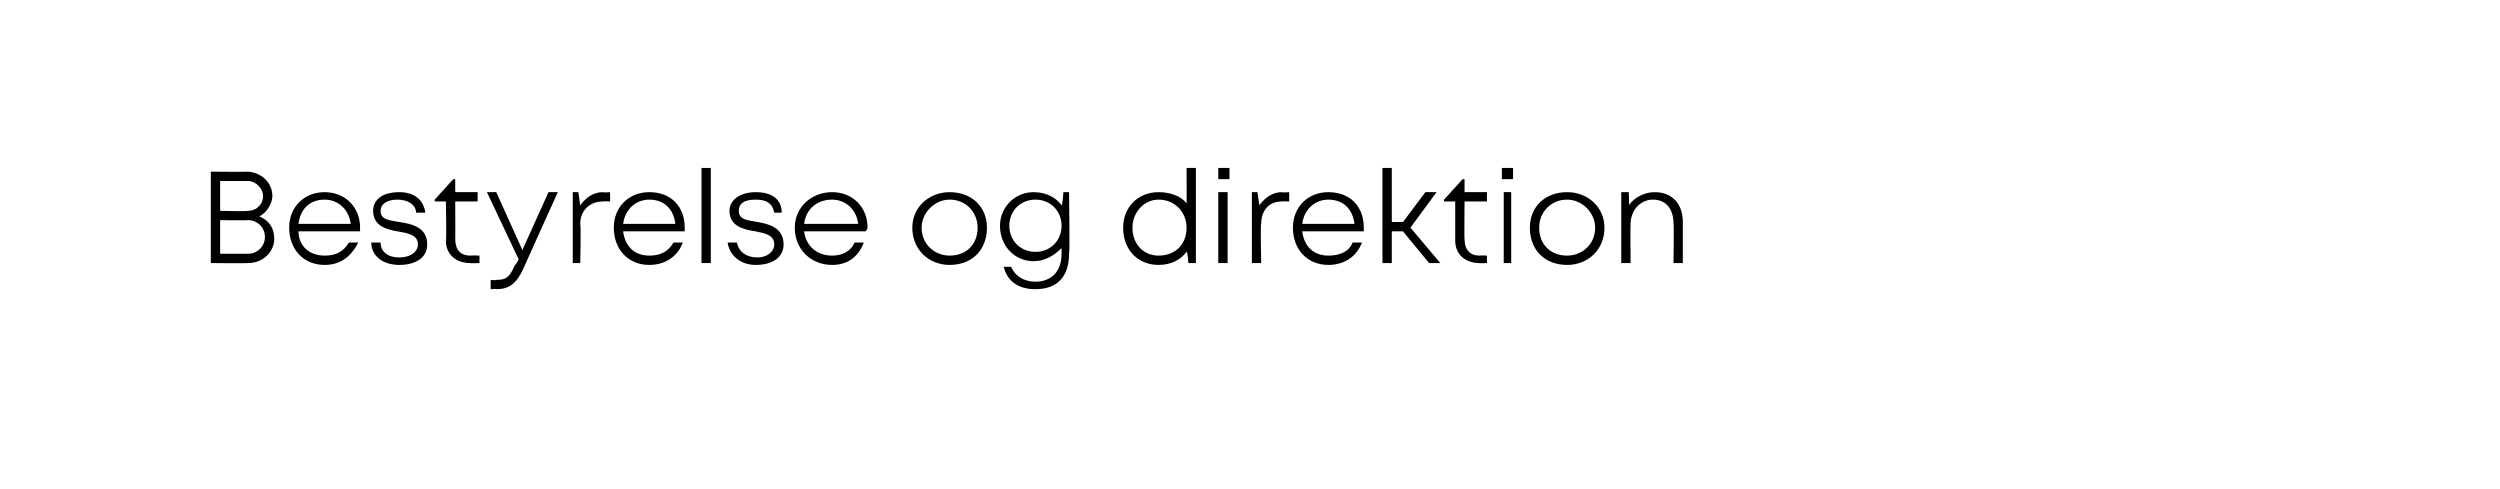<?xml version="1.0" standalone="no"?><!DOCTYPE svg PUBLIC "-//W3C//DTD SVG 1.1//EN" "http://www.w3.org/Graphics/SVG/1.1/DTD/svg11.dtd"><svg xmlns="http://www.w3.org/2000/svg" xmlns:xlink="http://www.w3.org/1999/xlink" version="1.1" width="134px" height="26.2px" viewBox="0 -9 134 26.2" style="top:-9px">  <desc>￼</desc>  <defs/>  <g id="Polygon528995">    <path d="M 14.7 3.8 C 14.7 4.5 14.1 5.1 13.3 5.1 C 13.27 5.12 11.3 5.1 11.3 5.1 L 11.3 0.2 C 11.3 0.2 13.25 0.22 13.2 0.2 C 14 0.2 14.6 0.8 14.6 1.5 C 14.6 1.9 14.3 2.4 13.9 2.6 C 14.4 2.8 14.7 3.2 14.7 3.8 Z M 11.8 0.7 L 11.8 2.3 C 11.8 2.3 13.27 2.34 13.3 2.3 C 13.7 2.3 14.1 2 14.1 1.5 C 14.1 1.1 13.7 0.7 13.3 0.7 C 13.26 0.7 11.8 0.7 11.8 0.7 Z M 13.3 4.6 C 13.8 4.6 14.2 4.2 14.2 3.7 C 14.2 3.2 13.8 2.8 13.3 2.8 C 13.29 2.82 11.8 2.8 11.8 2.8 L 11.8 4.6 L 13.3 4.6 C 13.3 4.6 13.28 4.64 13.3 4.6 Z M 19.3 3.4 C 19.3 3.4 16 3.4 16 3.4 C 16 4.2 16.6 4.7 17.4 4.7 C 18 4.7 18.4 4.5 18.7 4 C 18.7 4 19.2 4 19.2 4 C 18.8 4.8 18.2 5.2 17.4 5.2 C 16.3 5.2 15.5 4.4 15.5 3.2 C 15.5 2.1 16.3 1.3 17.4 1.3 C 18.5 1.3 19.3 2.1 19.3 3.2 C 19.3 3.3 19.3 3.4 19.3 3.4 Z M 17.4 1.7 C 16.6 1.7 16.1 2.2 16 3 C 16 3 18.8 3 18.8 3 C 18.7 2.2 18.1 1.7 17.4 1.7 C 17.4 1.7 17.4 1.7 17.4 1.7 Z M 25.7 4.7 L 25.7 5.1 C 25.7 5.1 25.19 5.12 25.2 5.1 C 24.4 5.1 23.9 4.6 23.9 3.9 C 23.94 3.86 23.9 1.8 23.9 1.8 L 23.3 1.8 L 23.3 1.7 L 24.3 0.6 L 24.4 0.6 L 24.4 1.3 L 25.6 1.3 L 25.6 1.8 L 24.4 1.8 C 24.4 1.8 24.41 3.84 24.4 3.8 C 24.4 4.4 24.7 4.7 25.2 4.7 C 25.25 4.68 25.7 4.7 25.7 4.7 Z M 22.9 4.1 C 22.9 4.8 22.3 5.2 21.4 5.2 C 20.5 5.2 19.9 4.7 19.9 4 C 19.9 4 20.4 4 20.4 4 C 20.4 4.5 20.8 4.8 21.4 4.8 C 22 4.8 22.4 4.5 22.4 4.1 C 22.4 3.6 21.9 3.5 21.3 3.4 C 20.7 3.3 20 3.1 20 2.3 C 20 1.7 20.5 1.3 21.4 1.3 C 22.2 1.3 22.7 1.7 22.8 2.4 C 22.8 2.4 22.3 2.4 22.3 2.4 C 22.3 2 21.9 1.7 21.3 1.7 C 20.8 1.7 20.4 1.9 20.4 2.3 C 20.4 2.8 20.9 2.8 21.4 2.9 C 22.1 3 22.9 3.2 22.9 4.1 Z M 29.9 1.3 C 29.9 1.3 28.07 5.34 28.1 5.3 C 27.7 6.2 27.3 6.5 26.6 6.5 C 26.65 6.47 26.3 6.5 26.3 6.5 L 26.3 6 C 26.3 6 26.61 6.04 26.6 6 C 27.1 6 27.3 5.9 27.6 5.2 C 27.64 5.23 27.8 4.9 27.8 4.9 L 26.1 1.3 L 26.6 1.3 L 28 4.4 L 29.4 1.3 L 29.9 1.3 Z M 32.7 1.3 L 32.7 1.8 C 32.7 1.8 32.3 1.78 32.3 1.8 C 31.6 1.8 31.1 2.3 31.1 3 C 31.15 3.05 31.1 5.1 31.1 5.1 L 30.7 5.1 L 30.7 1.3 L 31 1.3 C 31 1.3 31.09 1.99 31.1 2 C 31.4 1.6 31.8 1.3 32.3 1.3 C 32.34 1.33 32.7 1.3 32.7 1.3 Z M 36.7 3.4 C 36.7 3.4 33.4 3.4 33.4 3.4 C 33.5 4.2 34 4.7 34.8 4.7 C 35.4 4.7 35.8 4.5 36.1 4 C 36.1 4 36.6 4 36.6 4 C 36.3 4.8 35.6 5.2 34.8 5.2 C 33.7 5.2 32.9 4.4 32.9 3.2 C 32.9 2.1 33.7 1.3 34.8 1.3 C 36 1.3 36.7 2.1 36.7 3.2 C 36.7 3.3 36.7 3.4 36.7 3.4 Z M 34.8 1.7 C 34.1 1.7 33.5 2.2 33.4 3 C 33.4 3 36.2 3 36.2 3 C 36.1 2.2 35.6 1.7 34.8 1.7 C 34.8 1.7 34.8 1.7 34.8 1.7 Z M 37.6 0 L 38.1 0 L 38.1 5.1 L 37.6 5.1 L 37.6 0 Z M 40.5 5.2 C 39.7 5.2 39.1 4.7 39 4 C 39 4 39.5 4 39.5 4 C 39.6 4.5 40 4.8 40.6 4.8 C 41.1 4.8 41.5 4.5 41.5 4.1 C 41.5 3.6 41 3.5 40.5 3.4 C 39.8 3.3 39.1 3.1 39.1 2.3 C 39.1 1.7 39.7 1.3 40.5 1.3 C 41.4 1.3 41.9 1.7 41.9 2.4 C 41.9 2.4 41.5 2.4 41.5 2.4 C 41.4 1.9 41.1 1.7 40.5 1.7 C 39.9 1.7 39.6 1.9 39.6 2.3 C 39.6 2.8 40.1 2.8 40.6 2.9 C 41.2 3 42 3.2 42 4.1 C 42 4.8 41.4 5.2 40.5 5.2 C 40.5 5.2 40.5 5.2 40.5 5.2 Z M 46.4 3.4 C 46.4 3.4 43.1 3.4 43.1 3.4 C 43.2 4.2 43.8 4.7 44.6 4.7 C 45.1 4.7 45.6 4.5 45.8 4 C 45.8 4 46.3 4 46.3 4 C 46 4.8 45.4 5.2 44.6 5.2 C 43.5 5.2 42.6 4.4 42.6 3.2 C 42.6 2.1 43.5 1.3 44.6 1.3 C 45.7 1.3 46.5 2.1 46.5 3.2 C 46.5 3.3 46.4 3.4 46.4 3.4 Z M 44.6 1.7 C 43.8 1.7 43.2 2.2 43.1 3 C 43.1 3 46 3 46 3 C 45.9 2.2 45.3 1.7 44.6 1.7 C 44.6 1.7 44.6 1.7 44.6 1.7 Z M 48.9 3.2 C 48.9 2.1 49.8 1.3 50.9 1.3 C 52.1 1.3 52.9 2.1 52.9 3.2 C 52.9 4.4 52.1 5.2 50.9 5.2 C 49.8 5.2 48.9 4.4 48.9 3.2 Z M 52.4 3.2 C 52.4 2.4 51.8 1.7 50.9 1.7 C 50.1 1.7 49.4 2.4 49.4 3.2 C 49.4 4.1 50.1 4.7 50.9 4.7 C 51.8 4.7 52.4 4.1 52.4 3.2 Z M 57.3 1.3 C 57.3 1.3 57.35 4.59 57.3 4.6 C 57.3 5.8 56.7 6.5 55.5 6.5 C 54.6 6.5 54 6.1 53.8 5.3 C 53.8 5.3 54.2 5.3 54.2 5.3 C 54.4 5.8 54.9 6.1 55.5 6.1 C 56.3 6.1 56.9 5.6 56.9 4.6 C 56.9 4.6 56.9 4.3 56.9 4.3 C 56.5 4.7 56 5 55.4 5 C 54.4 5 53.6 4.2 53.6 3.1 C 53.6 2.1 54.4 1.3 55.4 1.3 C 56.1 1.3 56.6 1.6 56.9 2 C 56.95 2.02 57 1.3 57 1.3 L 57.3 1.3 Z M 55.5 4.5 C 56.3 4.5 56.9 3.9 56.9 3.1 C 56.9 2.3 56.3 1.7 55.5 1.7 C 54.7 1.7 54.1 2.3 54.1 3.1 C 54.1 3.9 54.7 4.5 55.5 4.5 C 55.5 4.5 55.5 4.5 55.5 4.5 Z M 64.1 0 L 64.1 5.1 L 63.7 5.1 C 63.7 5.1 63.65 4.48 63.6 4.5 C 63.3 4.9 62.8 5.2 62.1 5.2 C 61 5.2 60.2 4.4 60.2 3.2 C 60.2 2.1 61 1.3 62.1 1.3 C 62.7 1.3 63.3 1.5 63.6 1.9 C 63.61 1.94 63.6 0 63.6 0 L 64.1 0 Z M 63.6 3.2 C 63.6 2.4 63 1.7 62.1 1.7 C 61.3 1.7 60.7 2.4 60.7 3.2 C 60.7 4.1 61.3 4.7 62.1 4.7 C 63 4.7 63.6 4.1 63.6 3.2 Z M 65.3 0 L 65.9 0 L 65.9 0.6 L 65.3 0.6 L 65.3 0 Z M 65.3 1.3 L 65.8 1.3 L 65.8 5.1 L 65.3 5.1 L 65.3 1.3 Z M 69.1 1.3 L 69.1 1.8 C 69.1 1.8 68.71 1.78 68.7 1.8 C 68 1.8 67.6 2.3 67.6 3 C 67.55 3.05 67.6 5.1 67.6 5.1 L 67.1 5.1 L 67.1 1.3 L 67.4 1.3 C 67.4 1.3 67.5 1.99 67.5 2 C 67.8 1.6 68.2 1.3 68.7 1.3 C 68.75 1.33 69.1 1.3 69.1 1.3 Z M 73.1 3.4 C 73.1 3.4 69.8 3.4 69.8 3.4 C 69.9 4.2 70.4 4.7 71.2 4.7 C 71.8 4.7 72.3 4.5 72.5 4 C 72.5 4 73 4 73 4 C 72.7 4.8 72 5.2 71.2 5.2 C 70.1 5.2 69.3 4.4 69.3 3.2 C 69.3 2.1 70.1 1.3 71.2 1.3 C 72.4 1.3 73.1 2.1 73.1 3.2 C 73.1 3.3 73.1 3.4 73.1 3.4 Z M 71.2 1.7 C 70.5 1.7 69.9 2.2 69.8 3 C 69.8 3 72.6 3 72.6 3 C 72.5 2.2 72 1.7 71.2 1.7 C 71.2 1.7 71.2 1.7 71.2 1.7 Z M 75.2 3.4 L 74.6 3.4 L 74.6 5.1 L 74.1 5.1 L 74.1 0 L 74.6 0 L 74.6 2.9 L 75.2 2.9 L 76.4 1.3 L 77 1.3 L 75.6 3.2 L 77.2 5.1 L 76.6 5.1 L 75.2 3.4 Z M 79.7 4.7 L 79.7 5.1 C 79.7 5.1 79.26 5.12 79.3 5.1 C 78.5 5.1 78 4.6 78 3.9 C 78 3.86 78 1.8 78 1.8 L 77.4 1.8 L 77.4 1.7 L 78.4 0.6 L 78.5 0.6 L 78.5 1.3 L 79.7 1.3 L 79.7 1.8 L 78.5 1.8 C 78.5 1.8 78.48 3.84 78.5 3.8 C 78.5 4.4 78.8 4.7 79.3 4.7 C 79.32 4.68 79.7 4.7 79.7 4.7 Z M 80.5 0 L 81.1 0 L 81.1 0.6 L 80.5 0.6 L 80.5 0 Z M 80.6 1.3 L 81 1.3 L 81 5.1 L 80.6 5.1 L 80.6 1.3 Z M 82 3.2 C 82 2.1 82.8 1.3 84 1.3 C 85.1 1.3 86 2.1 86 3.2 C 86 4.4 85.1 5.2 84 5.2 C 82.8 5.2 82 4.4 82 3.2 Z M 85.5 3.2 C 85.5 2.4 84.8 1.7 84 1.7 C 83.1 1.7 82.5 2.4 82.5 3.2 C 82.5 4.1 83.1 4.7 84 4.7 C 84.8 4.7 85.5 4.1 85.5 3.2 Z M 88.7 1.3 C 89.6 1.3 90.2 1.9 90.2 2.9 C 90.2 2.87 90.2 5.1 90.2 5.1 L 89.7 5.1 C 89.7 5.1 89.73 2.98 89.7 3 C 89.7 2.2 89.3 1.7 88.6 1.7 C 87.9 1.7 87.4 2.3 87.4 3 C 87.38 3.02 87.4 5.1 87.4 5.1 L 86.9 5.1 L 86.9 1.3 L 87.3 1.3 C 87.3 1.3 87.34 2.01 87.3 2 C 87.6 1.6 88.1 1.3 88.7 1.3 C 88.7 1.3 88.7 1.3 88.7 1.3 Z " stroke="none" fill="#000"/>    <a xlink:href="javascript:nav.to(32);" xlink:title="Bestyrelse og direktion">      <rect style="fill:transparent;" x="10" y="-1" width="80" height="8"/>    </a>  </g></svg>